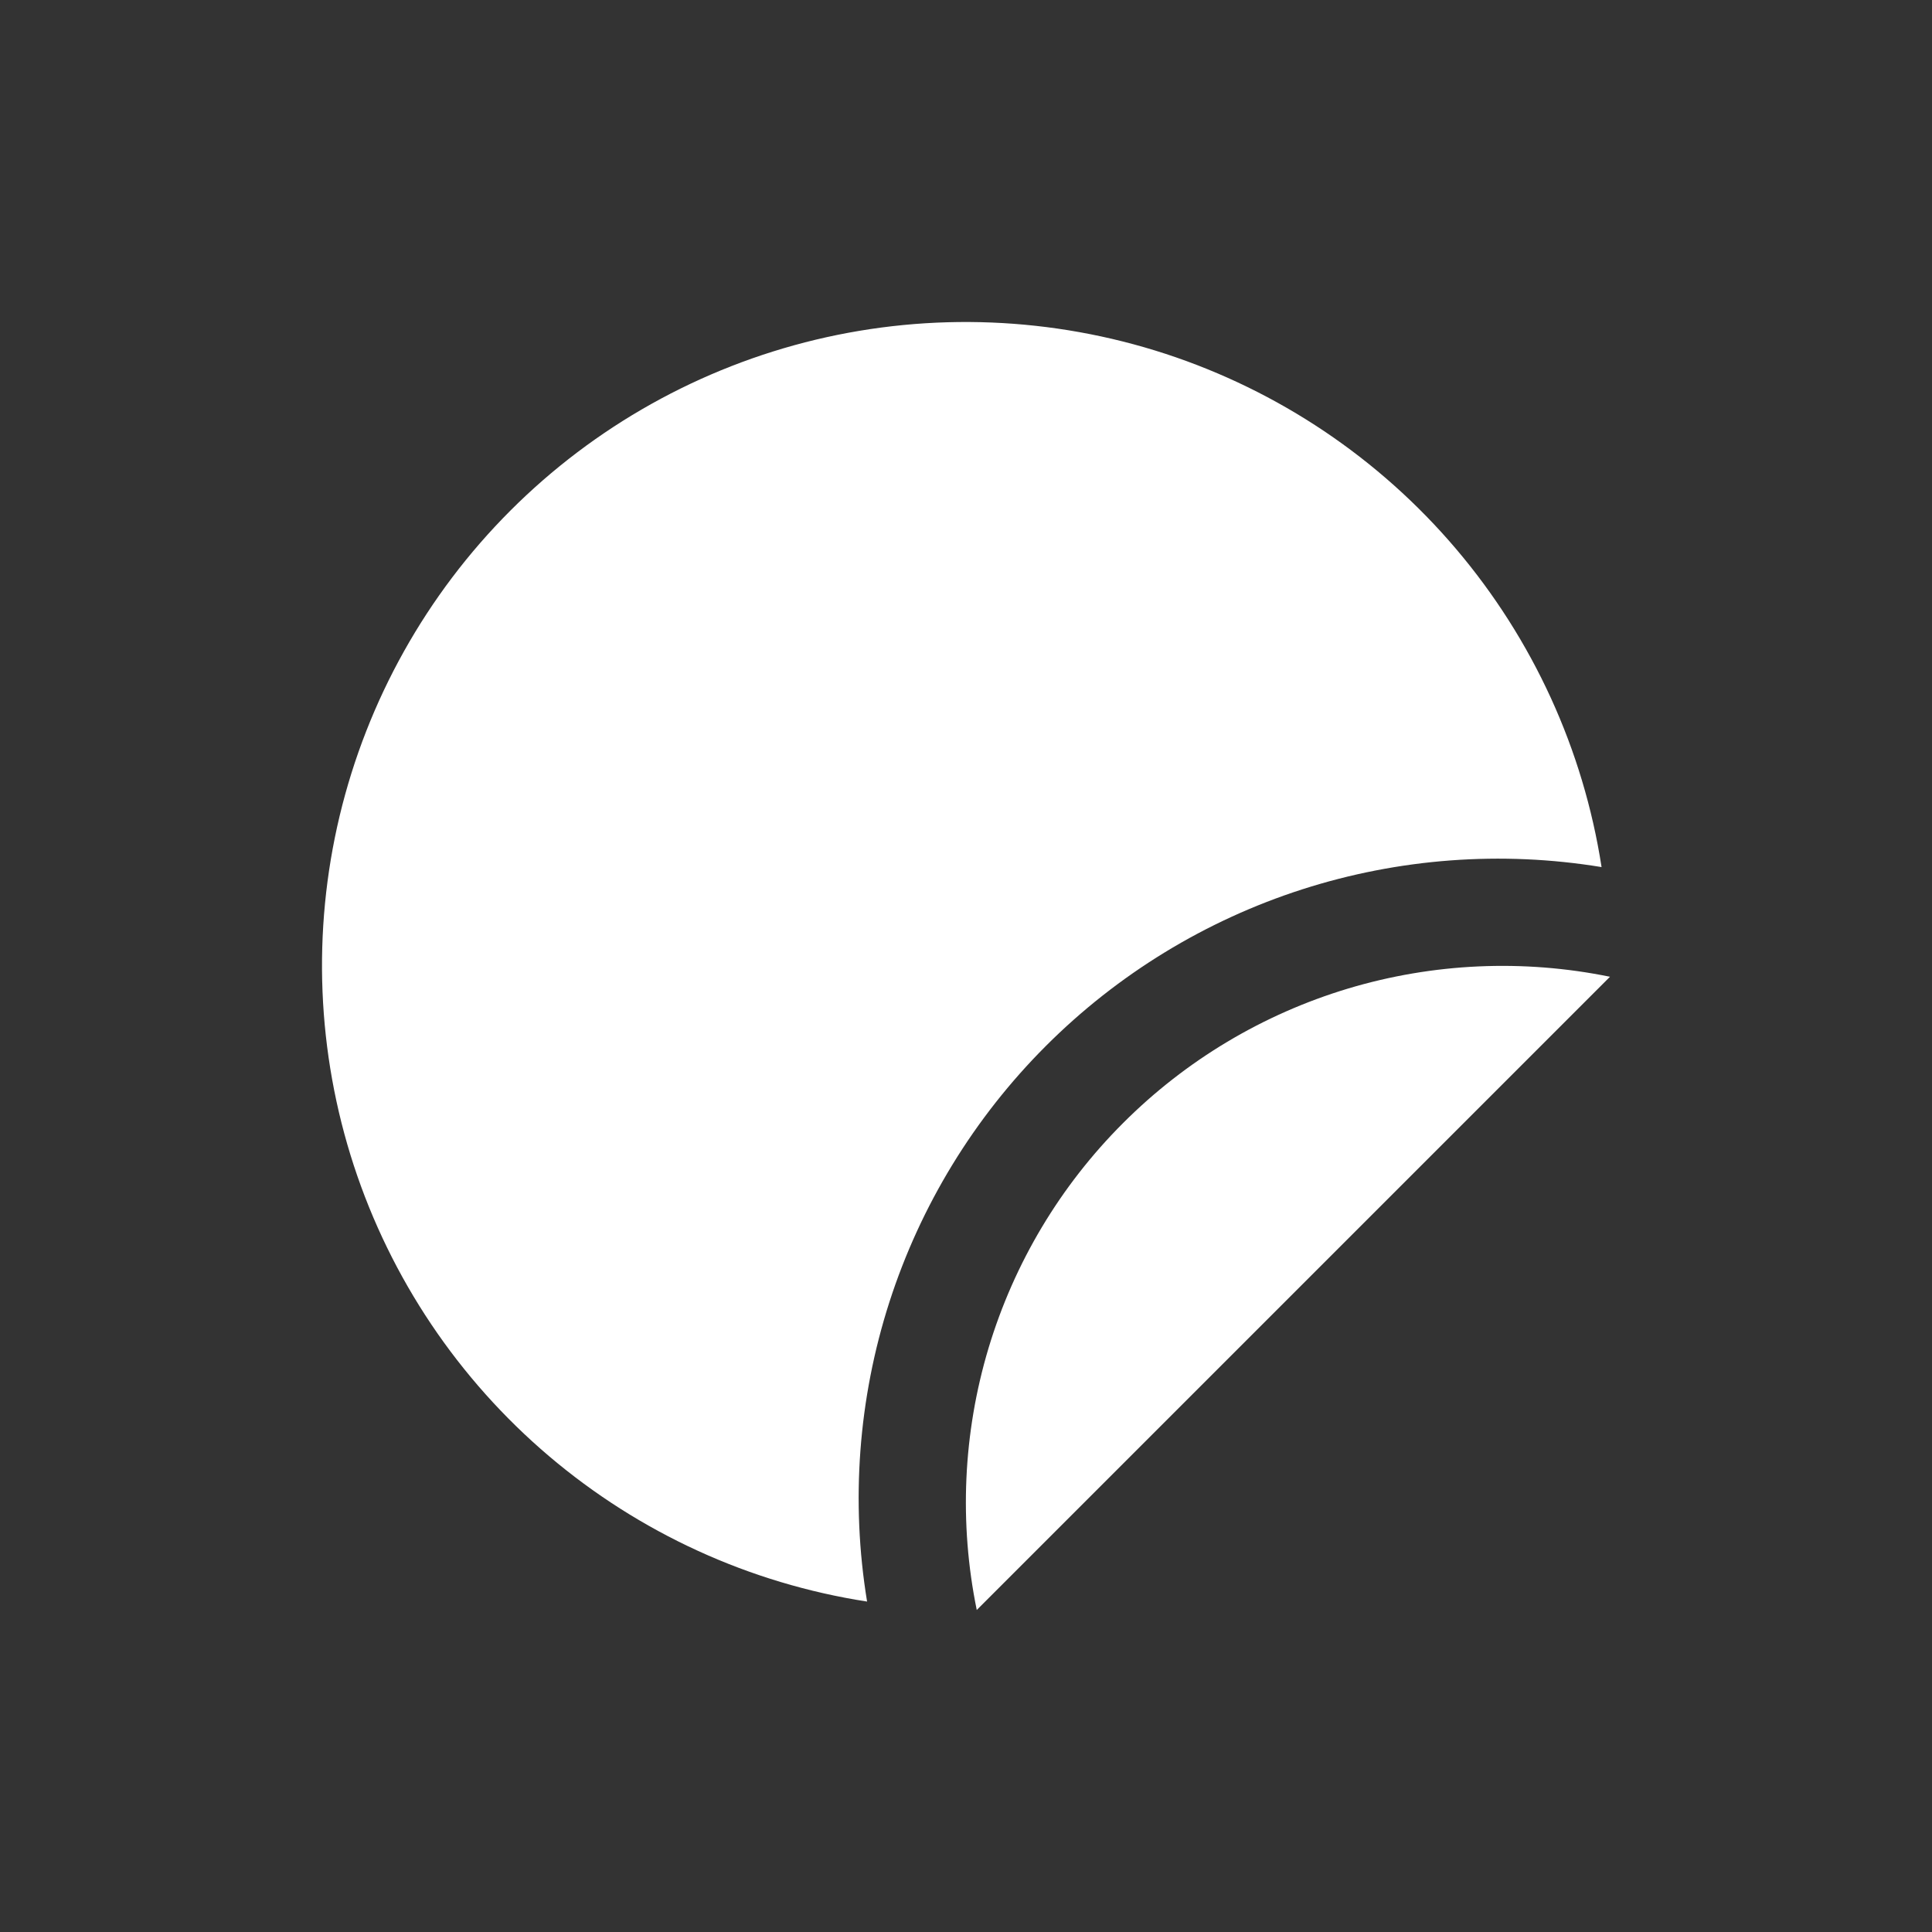 <?xml version="1.0" encoding="UTF-8"?>
<svg xmlns="http://www.w3.org/2000/svg" width="30" height="30" viewBox="0 0 30 30" fill="none">
  <rect x="0" y="0" width="30" height="30" fill="#333333" stroke="none"/>
  <path d="M13.464 24.869C11.64 24.587 9.93 23.804 8.523 22.609C7.116 21.414 6.068 19.852 5.494 18.098C4.921 16.343 4.845 14.464 5.274 12.669C5.704 10.874 6.622 9.232 7.927 7.927C9.232 6.622 10.874 5.704 12.669 5.274C14.464 4.845 16.343 4.921 18.098 5.494C19.852 6.068 21.414 7.116 22.609 8.523C23.804 9.93 24.587 11.64 24.869 13.464C23.314 13.209 21.72 13.328 20.22 13.81C18.719 14.293 17.355 15.127 16.241 16.241C15.127 17.355 14.293 18.719 13.81 20.22C13.328 21.72 13.209 23.314 13.464 24.869ZM25 15.167C23.65 14.891 22.253 14.954 20.933 15.35C19.613 15.747 18.413 16.464 17.439 17.439C16.464 18.413 15.747 19.613 15.35 20.933C14.954 22.253 14.891 23.65 15.167 25L25 15.167Z" fill="white"></path>
</svg>
